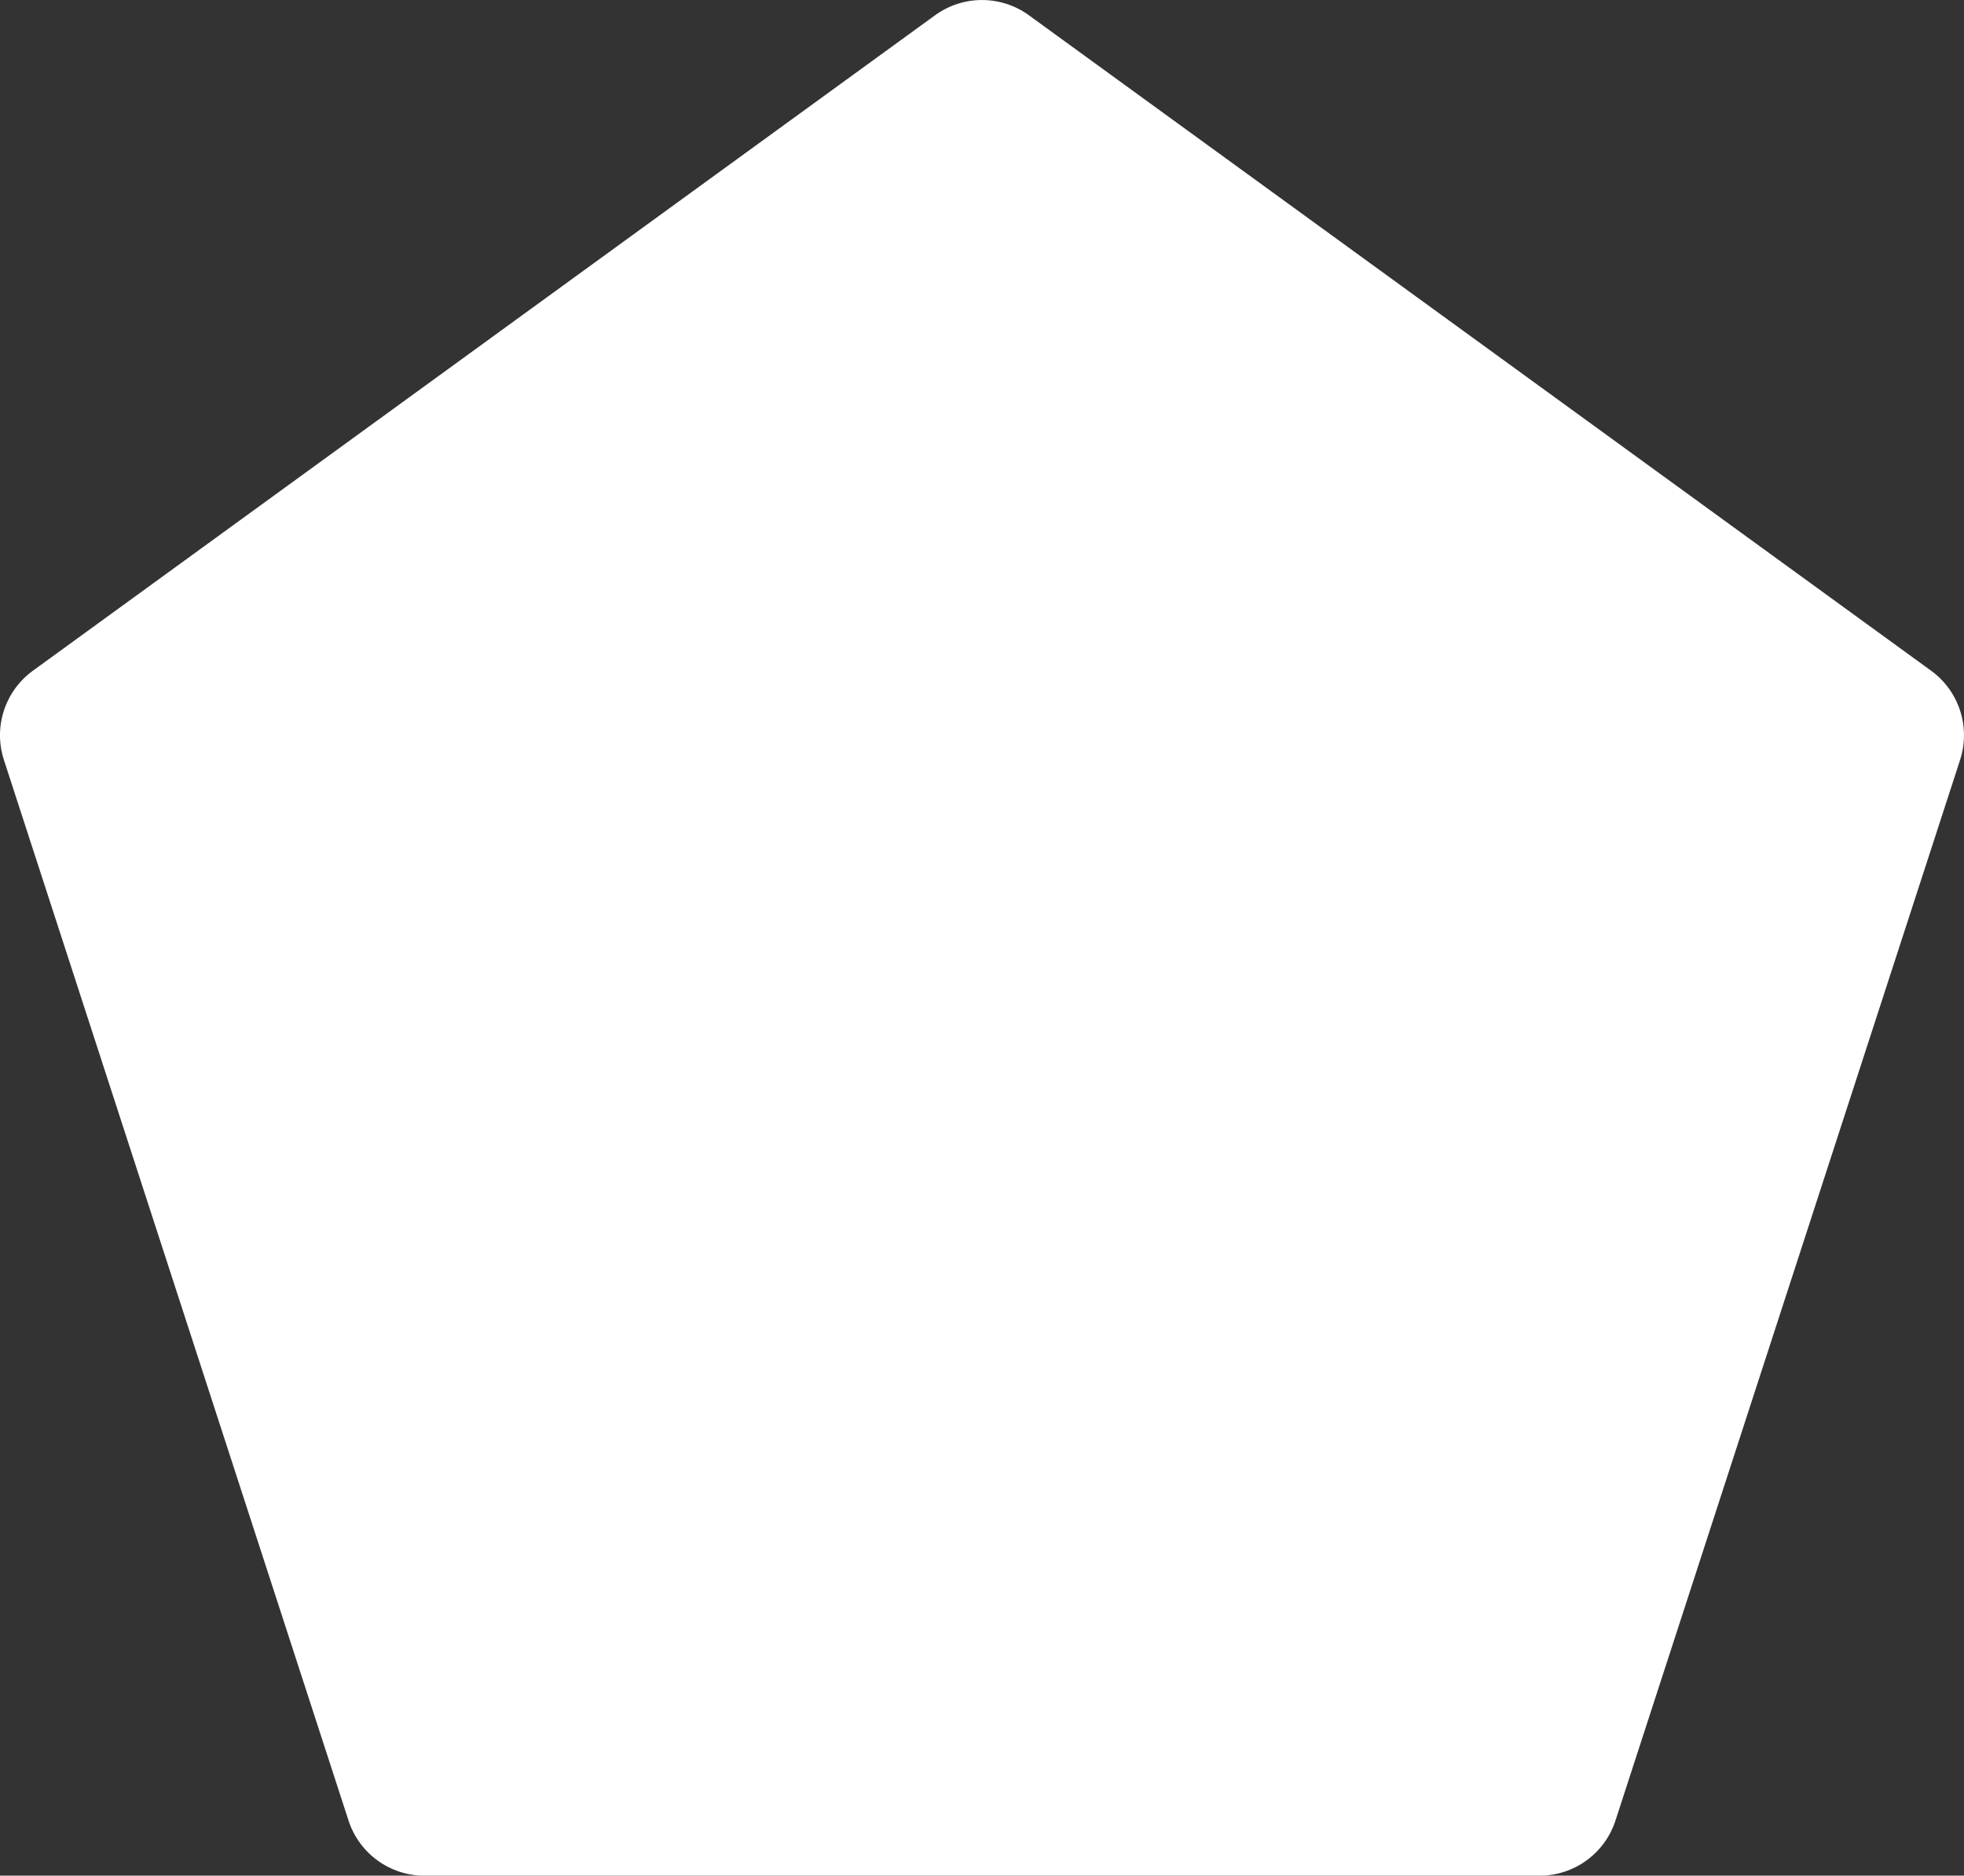 <?xml version="1.0" encoding="UTF-8"?><svg id="Capa_2" xmlns="http://www.w3.org/2000/svg" viewBox="0 0 462.41 441.61"><rect x="0" y="0" width="462.41" height="441.61" fill="#333333" stroke="none"/><defs><style>.cls-1{fill:#fff;}</style></defs><g id="Capa_1-2"><path class="cls-1" d="M220.16,3.59L7.74,157.92c-6.58,4.78-9.34,13.26-6.82,21l81.14,249.72c2.51,7.74,9.73,12.98,17.86,12.98H362.49c8.14,0,15.35-5.24,17.86-12.98l81.14-249.72c2.51-7.74-.24-16.22-6.82-21L242.24,3.59c-6.58-4.78-15.5-4.78-22.08,0Z"/></g></svg>
